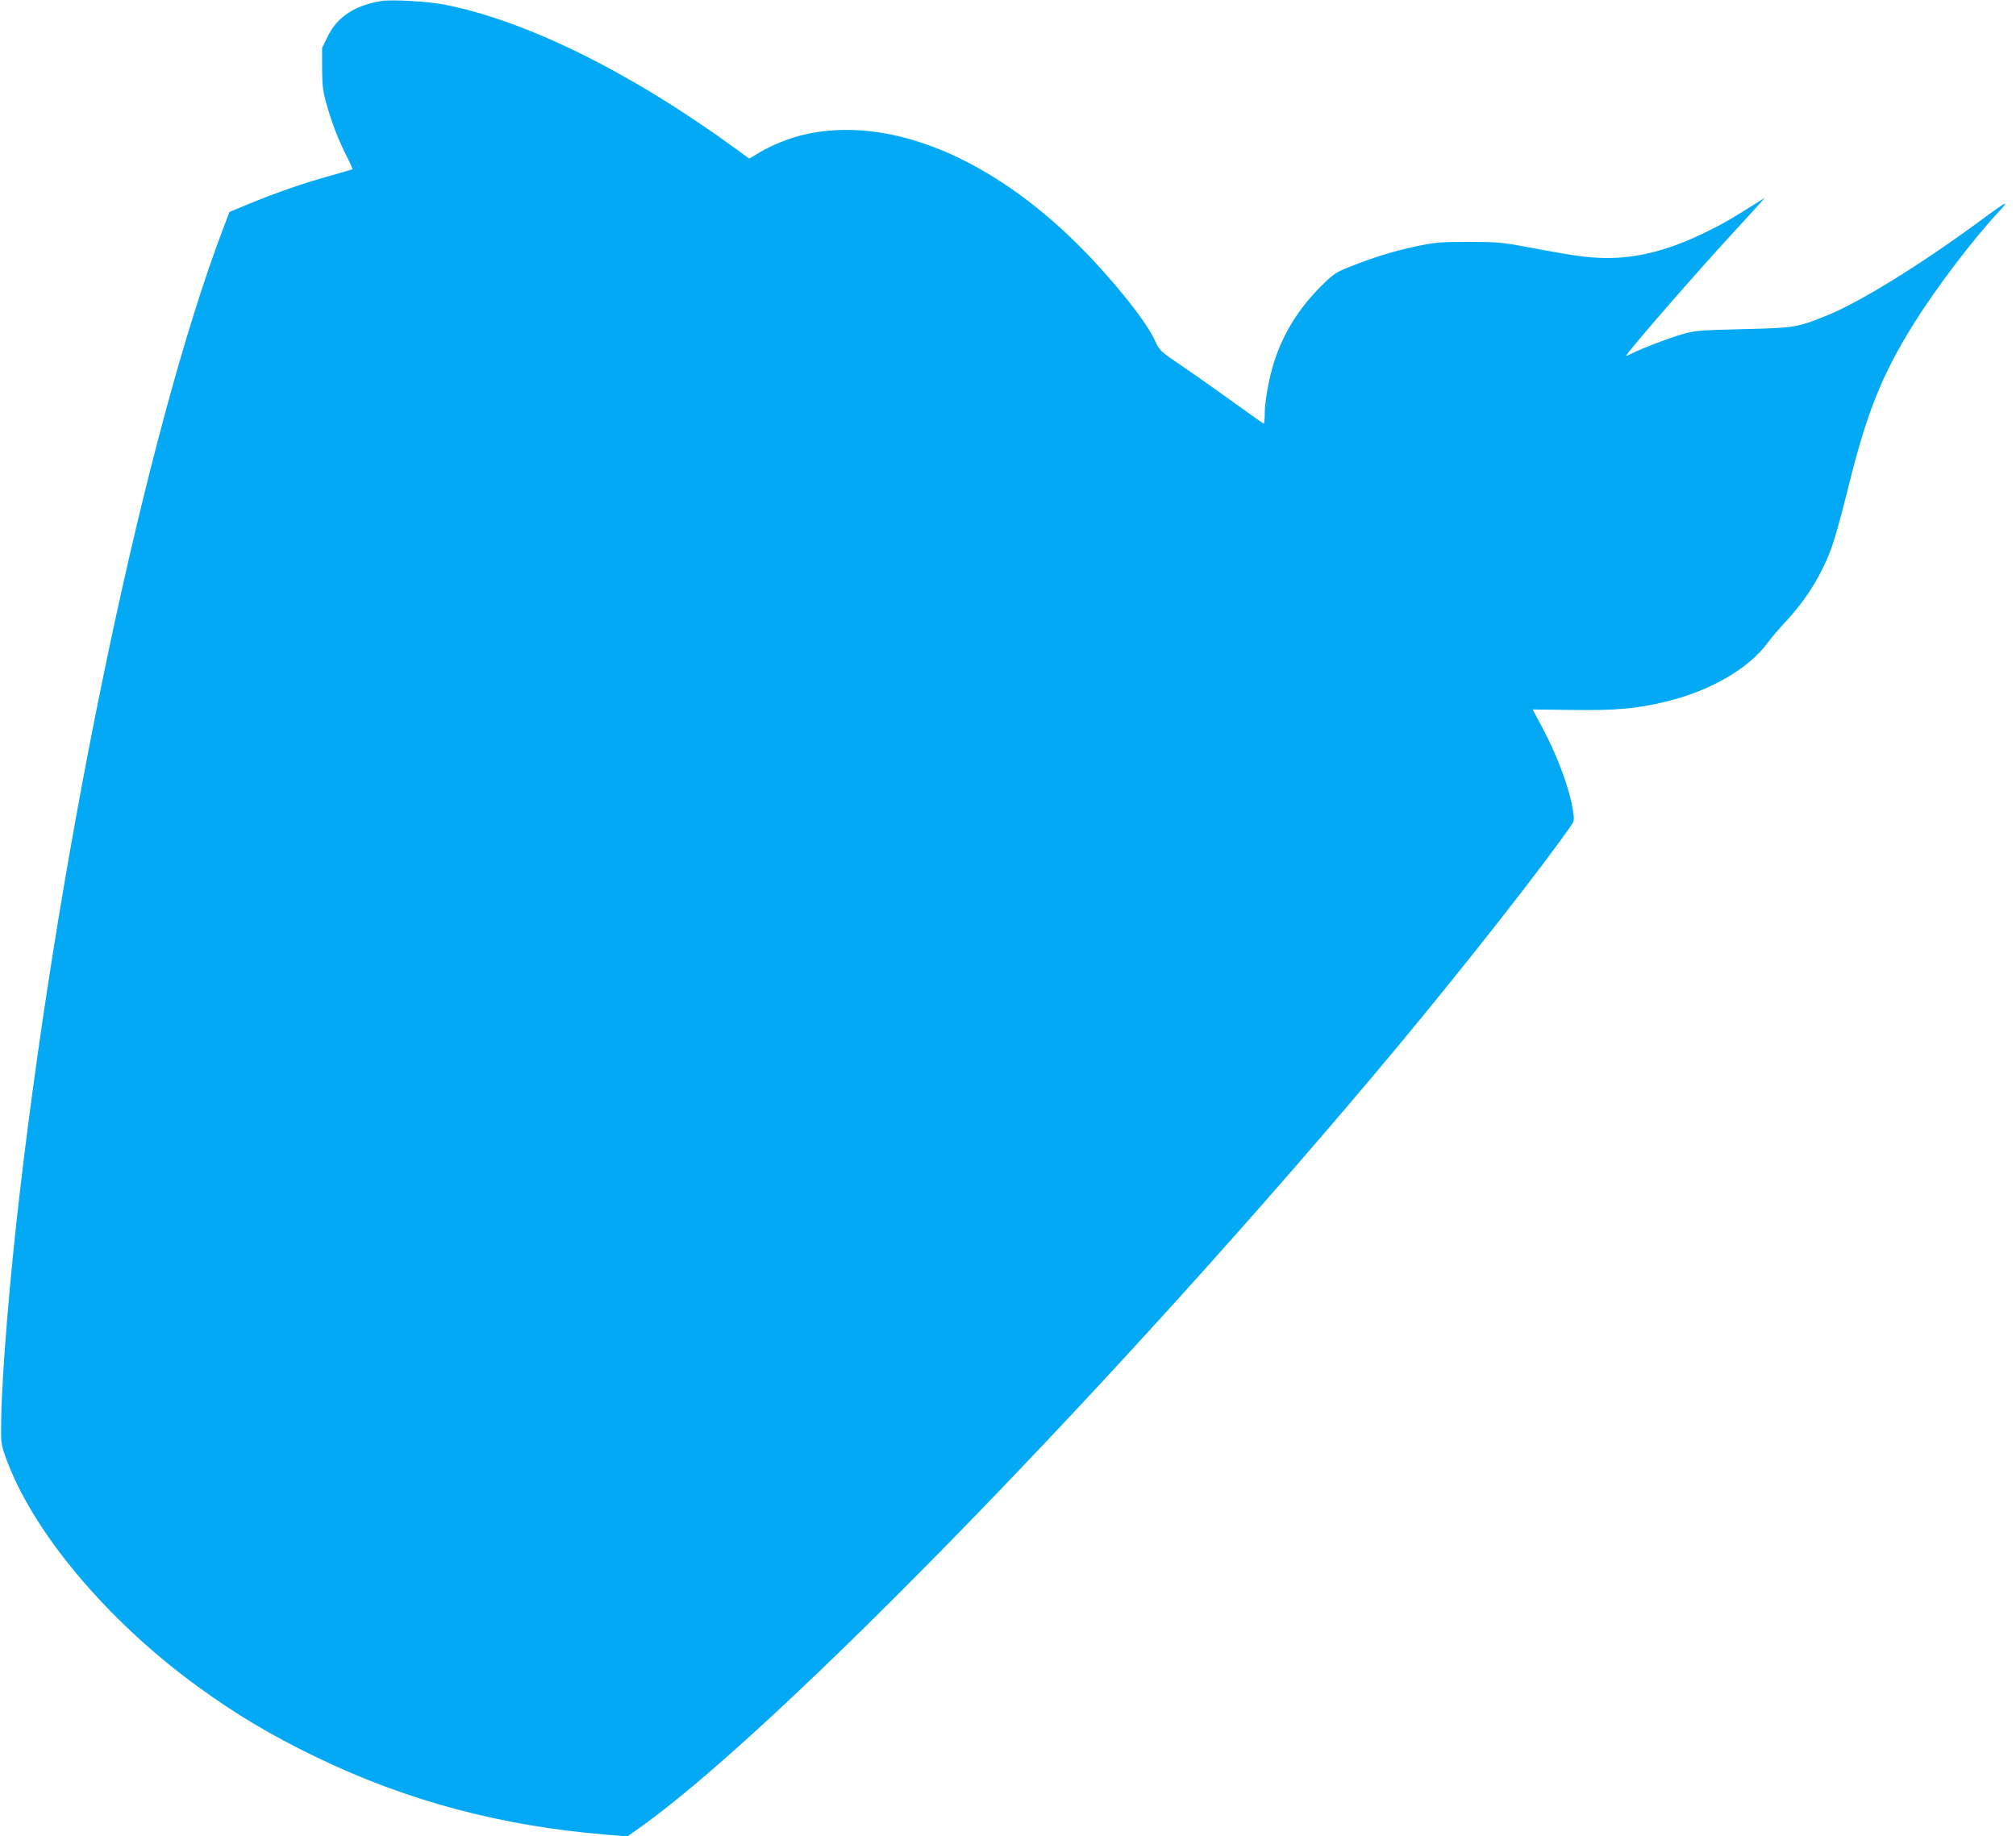 <?xml version="1.0" standalone="no"?>
<!DOCTYPE svg PUBLIC "-//W3C//DTD SVG 20010904//EN"
 "http://www.w3.org/TR/2001/REC-SVG-20010904/DTD/svg10.dtd">
<svg version="1.0" xmlns="http://www.w3.org/2000/svg"
 width="1280pt" height="1166pt" viewBox="0 0 1280 1166"
 preserveAspectRatio="xMidYMid meet">
<g transform="translate(0,1166) scale(0.1,-0.1)"
fill="#03a9f4" stroke="none">
<path d="M2425 11654 c-170 -27 -281 -99 -342 -221 l-38 -77 0 -131 c1 -110 5
-145 28 -225 33 -119 74 -225 127 -330 23 -45 40 -83 38 -85 -2 -1 -63 -19
-137 -40 -166 -45 -349 -109 -517 -178 l-127 -53 -43 -113 c-484 -1277 -1023
-3836 -1288 -6111 -63 -534 -114 -1154 -118 -1435 -3 -153 -2 -163 25 -240
165 -471 643 -1044 1225 -1466 239 -174 460 -306 747 -445 576 -279 1179 -440
1849 -494 l129 -11 61 43 c877 612 3118 2919 4822 4963 441 530 942 1169 1116
1423 12 18 13 34 6 80 -22 144 -97 347 -198 537 l-59 110 252 -3 c278 -4 409
8 595 53 281 68 523 208 645 373 23 32 74 91 113 133 135 144 237 310 299 489
20 58 65 222 100 365 117 474 212 712 413 1035 142 229 388 552 546 719 28 30
44 51 35 48 -10 -3 -86 -56 -170 -119 -371 -272 -745 -503 -954 -589 -194 -79
-207 -81 -540 -89 -285 -7 -304 -9 -390 -34 -94 -28 -244 -86 -307 -117 -21
-11 -40 -19 -43 -19 -15 0 462 549 700 805 71 78 141 154 155 170 l25 29 -30
-19 c-175 -111 -235 -146 -348 -201 -248 -121 -462 -172 -677 -161 -110 6
-168 15 -485 74 -122 23 -166 27 -340 27 -179 0 -213 -3 -328 -27 -143 -30
-274 -70 -422 -129 -92 -36 -107 -46 -183 -121 -144 -143 -244 -302 -302 -484
-34 -106 -60 -251 -60 -335 0 -32 -3 -58 -6 -58 -3 0 -85 58 -182 128 -98 71
-245 175 -329 232 -151 103 -151 103 -181 169 -52 118 -265 384 -477 597 -570
571 -1216 833 -1751 709 -90 -21 -208 -68 -283 -114 l-64 -38 -106 77 c-656
476 -1314 800 -1830 901 -102 20 -331 33 -396 23z"/>
</g>
</svg>

